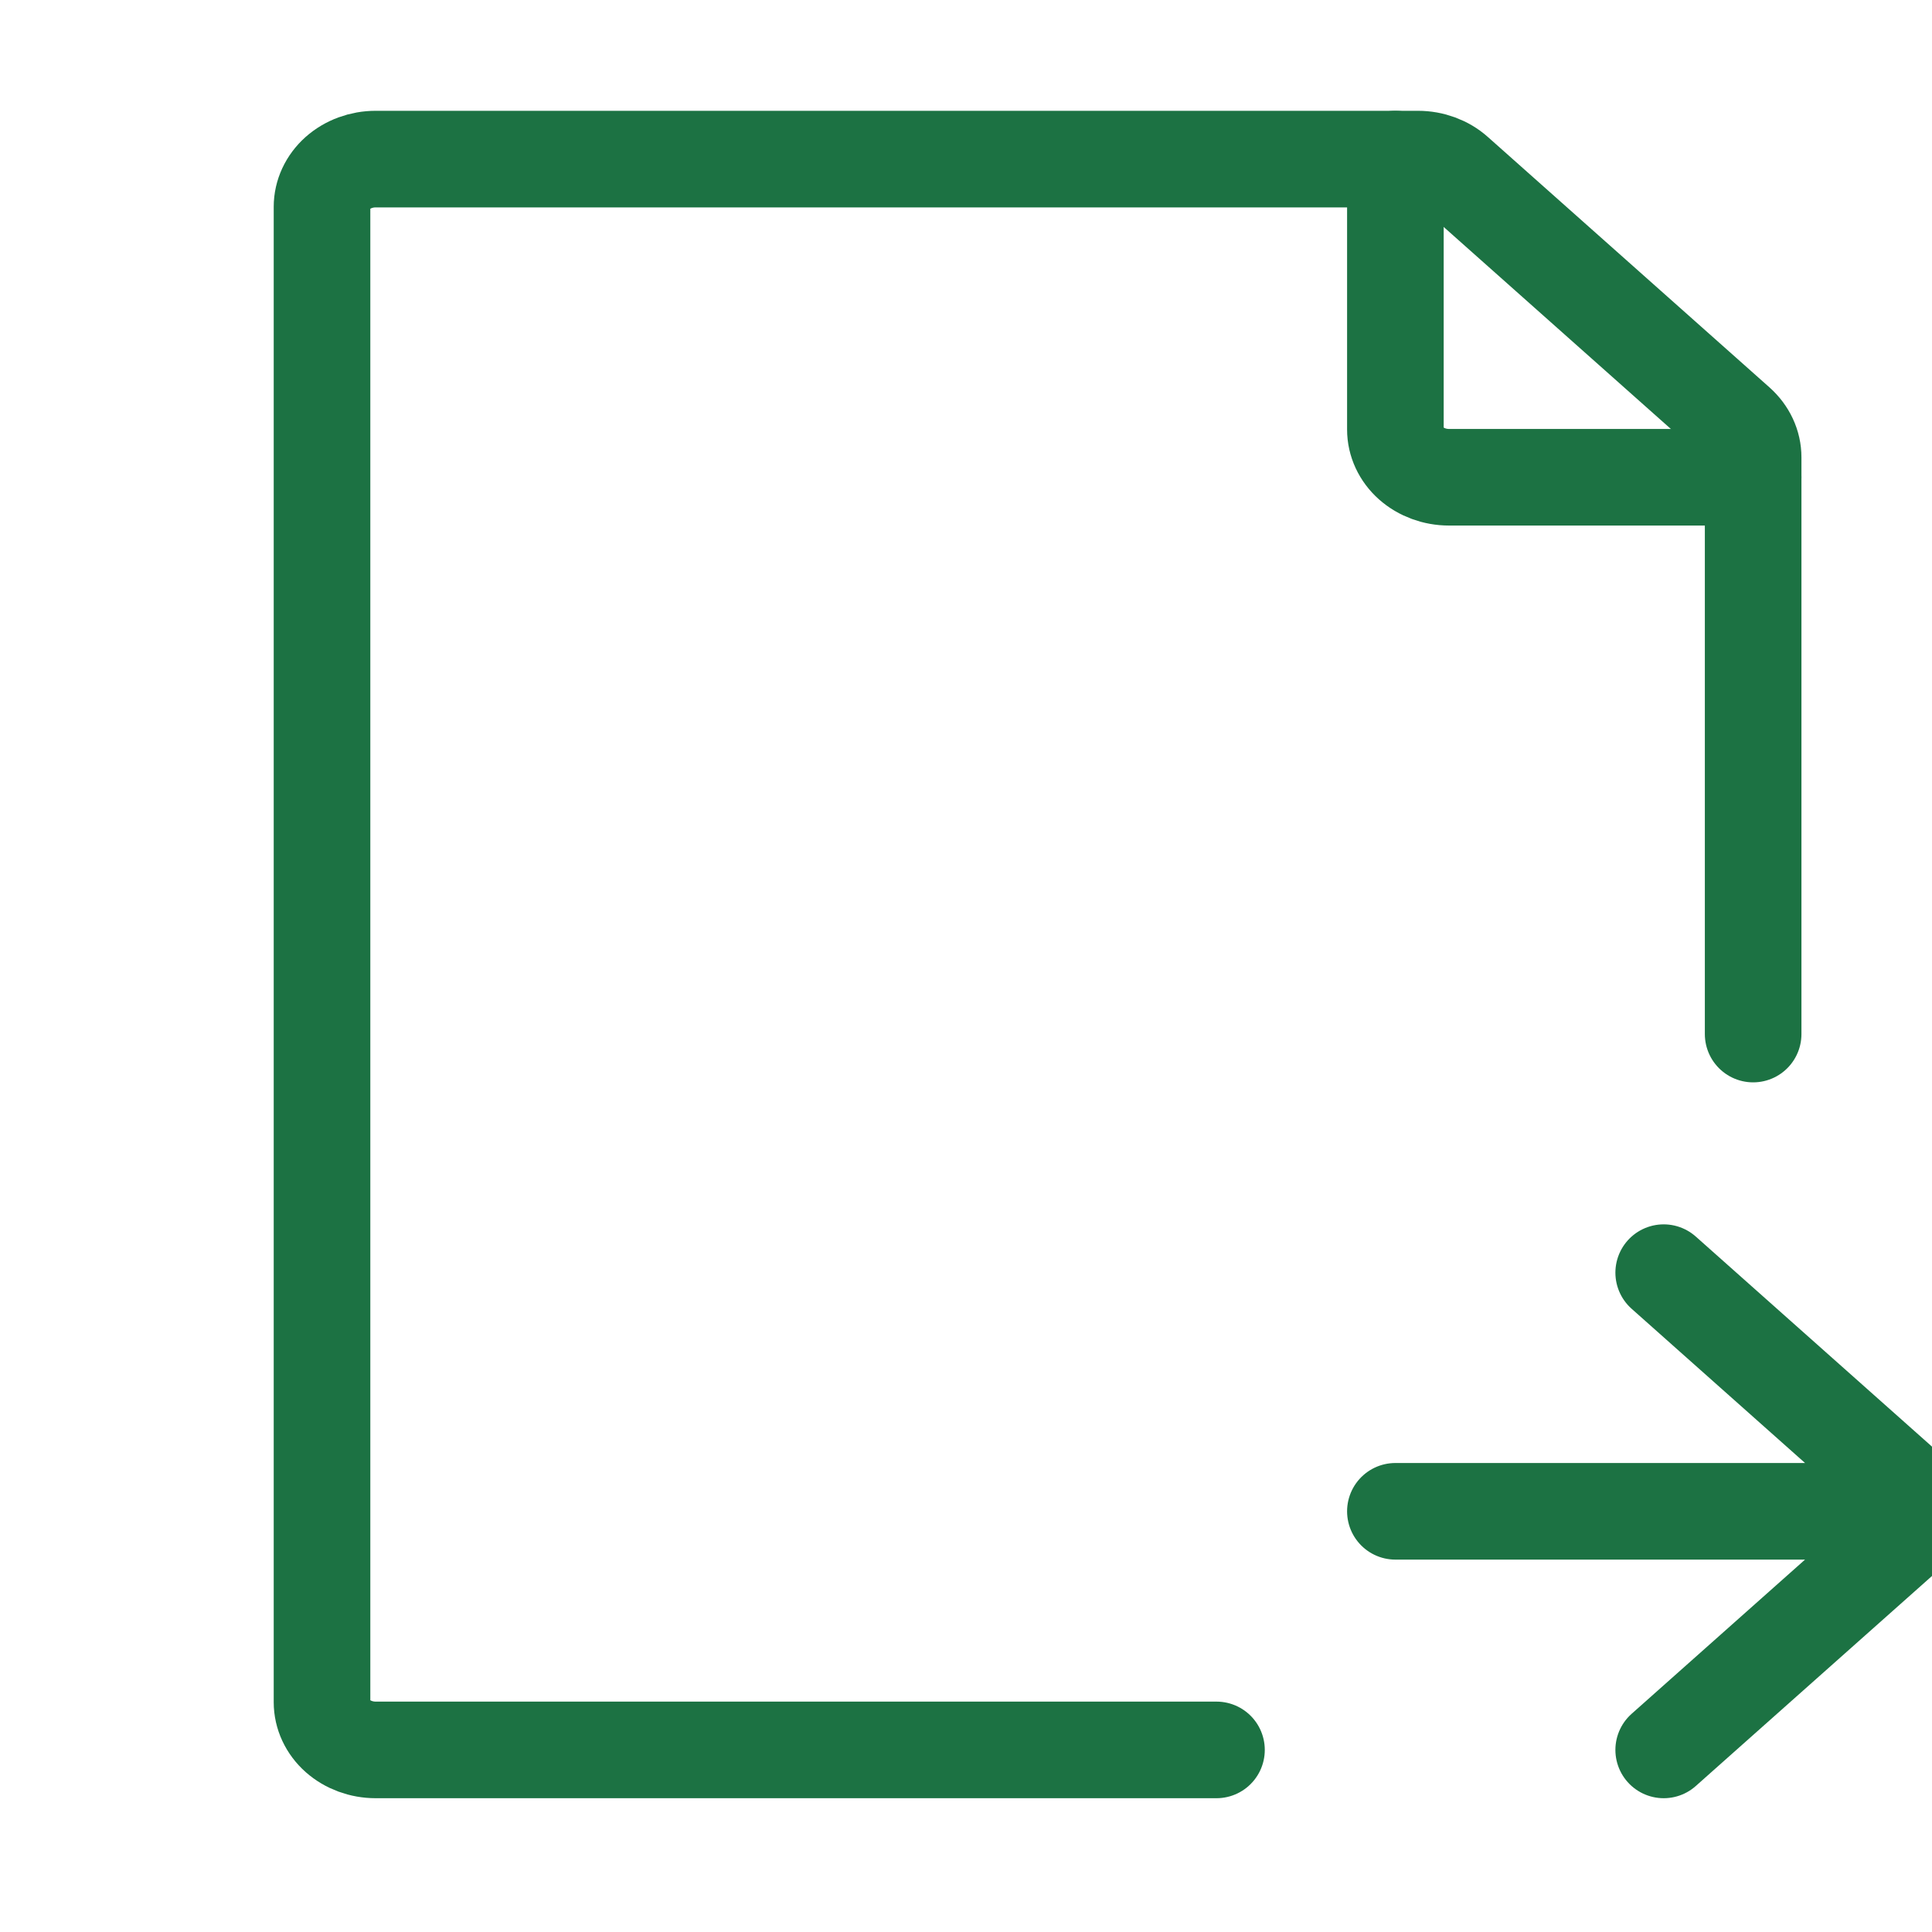 <?xml version="1.0" encoding="UTF-8"?>
<svg xmlns="http://www.w3.org/2000/svg" width="40" height="40" viewBox="0 0 40 40" fill="none">
  <g clip-path="url(#clip0_506_18820)">
    <path d="M36.297 21.409V9.468C36.297 9.338 36.268 9.209 36.212 9.089C36.156 8.969 36.074 8.86 35.971 8.768L30.141 3.584C29.933 3.398 29.651 3.294 29.356 3.294H7.778C7.483 3.294 7.201 3.398 6.992 3.583C6.784 3.769 6.667 4.02 6.667 4.282V35.242C6.667 35.504 6.784 35.756 6.992 35.941C7.201 36.126 7.483 36.23 7.778 36.23H25.186" stroke="#1C7243" stroke-width="2" stroke-linecap="round" stroke-linejoin="round"></path>
    <path d="M28.89 3.294V8.893C28.89 9.155 29.007 9.407 29.215 9.592C29.424 9.777 29.706 9.881 30.001 9.881H36.297M28.89 31.29H40.001M40.001 31.29L34.445 26.349M40.001 31.29L34.445 36.23" stroke="#1C7243" stroke-width="2" stroke-linecap="round" stroke-linejoin="round"></path>
  </g>
  <defs>
    <clipPath id="clip0_506_18820">
      <rect width="40" height="39.524" fill="white"></rect>
    </clipPath>
  </defs>
</svg>
